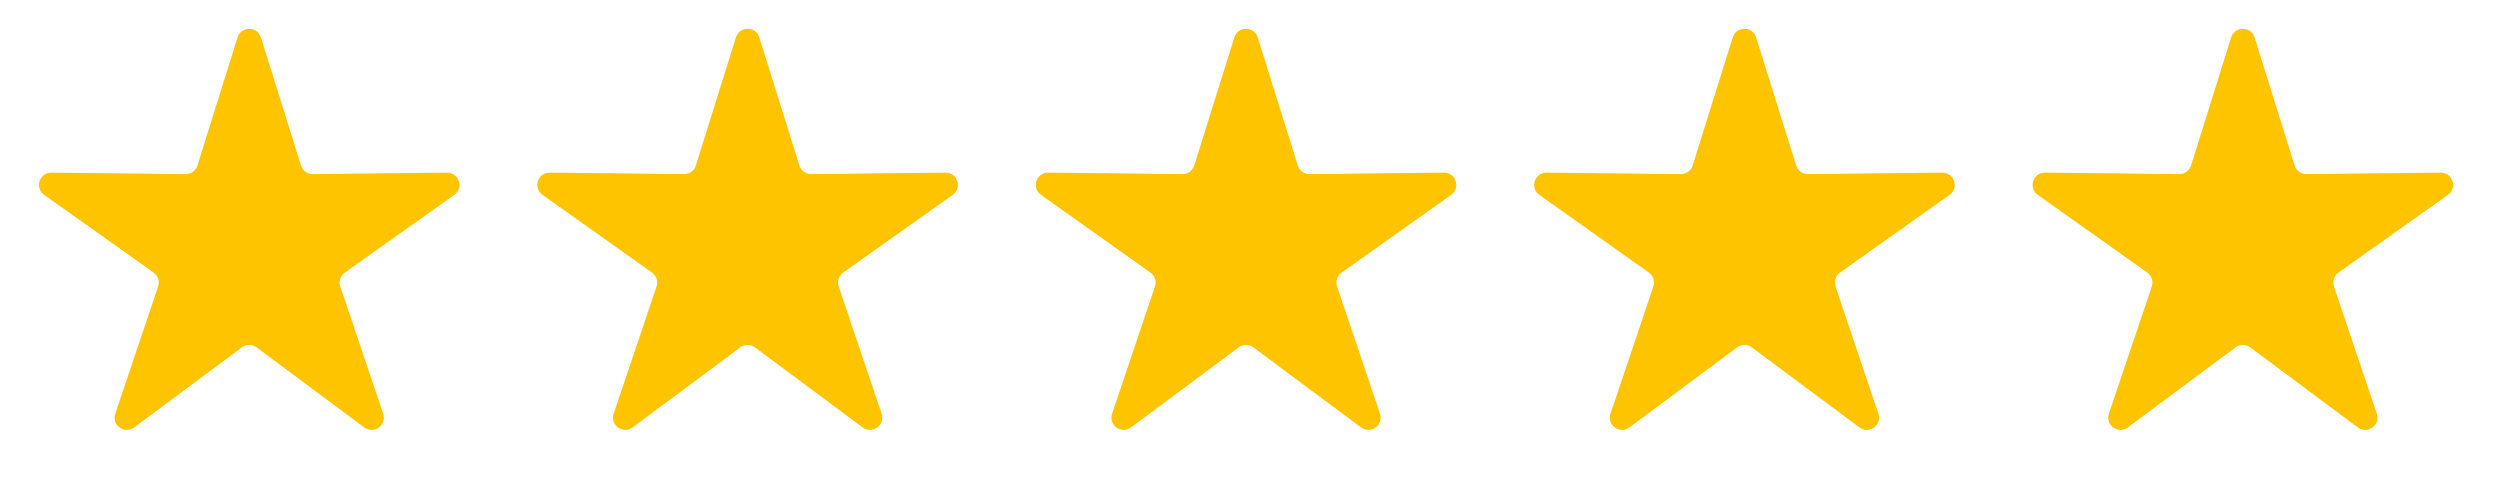 <?xml version="1.0" encoding="UTF-8"?> <svg xmlns="http://www.w3.org/2000/svg" width="204" height="41" viewBox="0 0 204 41" fill="none"><path d="M19.381 3.051C19.673 2.116 20.997 2.116 21.29 3.051L24.56 13.506C24.691 13.927 25.084 14.212 25.525 14.207L36.478 14.086C37.458 14.076 37.867 15.335 37.068 15.902L28.136 22.242C27.776 22.498 27.626 22.959 27.767 23.377L31.267 33.757C31.58 34.686 30.509 35.464 29.722 34.879L20.932 28.343C20.578 28.08 20.093 28.08 19.738 28.343L10.948 34.879C10.162 35.464 9.091 34.686 9.404 33.757L12.903 23.377C13.044 22.959 12.894 22.498 12.534 22.242L3.602 15.902C2.803 15.335 3.212 14.076 4.192 14.086L15.145 14.207C15.587 14.212 15.979 13.927 16.111 13.506L19.381 3.051Z" fill="#FFC400"></path><path d="M60.051 3.051C60.343 2.116 61.667 2.116 61.96 3.051L65.23 13.506C65.362 13.927 65.754 14.212 66.195 14.207L77.148 14.086C78.128 14.076 78.537 15.335 77.738 15.902L68.806 22.242C68.446 22.498 68.296 22.959 68.437 23.377L71.937 33.757C72.25 34.686 71.179 35.464 70.392 34.879L61.602 28.343C61.248 28.08 60.763 28.08 60.409 28.343L51.618 34.879C50.832 35.464 49.761 34.686 50.074 33.757L53.573 23.377C53.714 22.959 53.565 22.498 53.205 22.242L44.272 15.902C43.473 15.335 43.882 14.076 44.862 14.086L55.816 14.207C56.257 14.212 56.649 13.927 56.781 13.506L60.051 3.051Z" fill="#FFC400"></path><path d="M100.722 3.051C101.014 2.116 102.338 2.116 102.63 3.051L105.9 13.506C106.032 13.927 106.425 14.212 106.866 14.207L117.819 14.086C118.799 14.076 119.208 15.335 118.409 15.902L109.477 22.242C109.117 22.498 108.967 22.959 109.108 23.377L112.607 33.757C112.92 34.686 111.85 35.464 111.063 34.879L102.273 28.343C101.918 28.08 101.434 28.08 101.079 28.343L92.289 34.879C91.502 35.464 90.431 34.686 90.745 33.757L94.244 23.377C94.385 22.959 94.235 22.498 93.875 22.242L84.943 15.902C84.144 15.335 84.553 14.076 85.533 14.086L96.486 14.207C96.927 14.212 97.32 13.927 97.451 13.506L100.722 3.051Z" fill="#FFC400"></path><path d="M141.392 3.051C141.684 2.116 143.008 2.116 143.3 3.051L146.57 13.506C146.702 13.927 147.094 14.212 147.536 14.207L158.489 14.086C159.469 14.076 159.878 15.335 159.079 15.902L150.147 22.242C149.787 22.498 149.637 22.959 149.778 23.377L153.277 33.757C153.59 34.686 152.519 35.464 151.733 34.879L142.943 28.343C142.588 28.08 142.103 28.08 141.749 28.343L132.959 34.879C132.172 35.464 131.101 34.686 131.415 33.757L134.914 23.377C135.055 22.959 134.905 22.498 134.545 22.242L125.613 15.902C124.814 15.335 125.223 14.076 126.203 14.086L137.156 14.207C137.597 14.212 137.99 13.927 138.121 13.506L141.392 3.051Z" fill="#FFC400"></path><path d="M182.062 3.051C182.355 2.116 183.678 2.116 183.971 3.051L187.241 13.506C187.373 13.927 187.765 14.212 188.206 14.207L199.16 14.086C200.14 14.076 200.549 15.335 199.749 15.902L190.817 22.242C190.457 22.498 190.308 22.959 190.449 23.377L193.948 33.757C194.261 34.686 193.19 35.464 192.404 34.879L183.613 28.343C183.259 28.08 182.774 28.08 182.42 28.343L173.629 34.879C172.843 35.464 171.772 34.686 172.085 33.757L175.585 23.377C175.726 22.959 175.576 22.498 175.216 22.242L166.284 15.902C165.485 15.335 165.894 14.076 166.873 14.086L177.827 14.207C178.268 14.212 178.66 13.927 178.792 13.506L182.062 3.051Z" fill="#FFC400"></path></svg> 